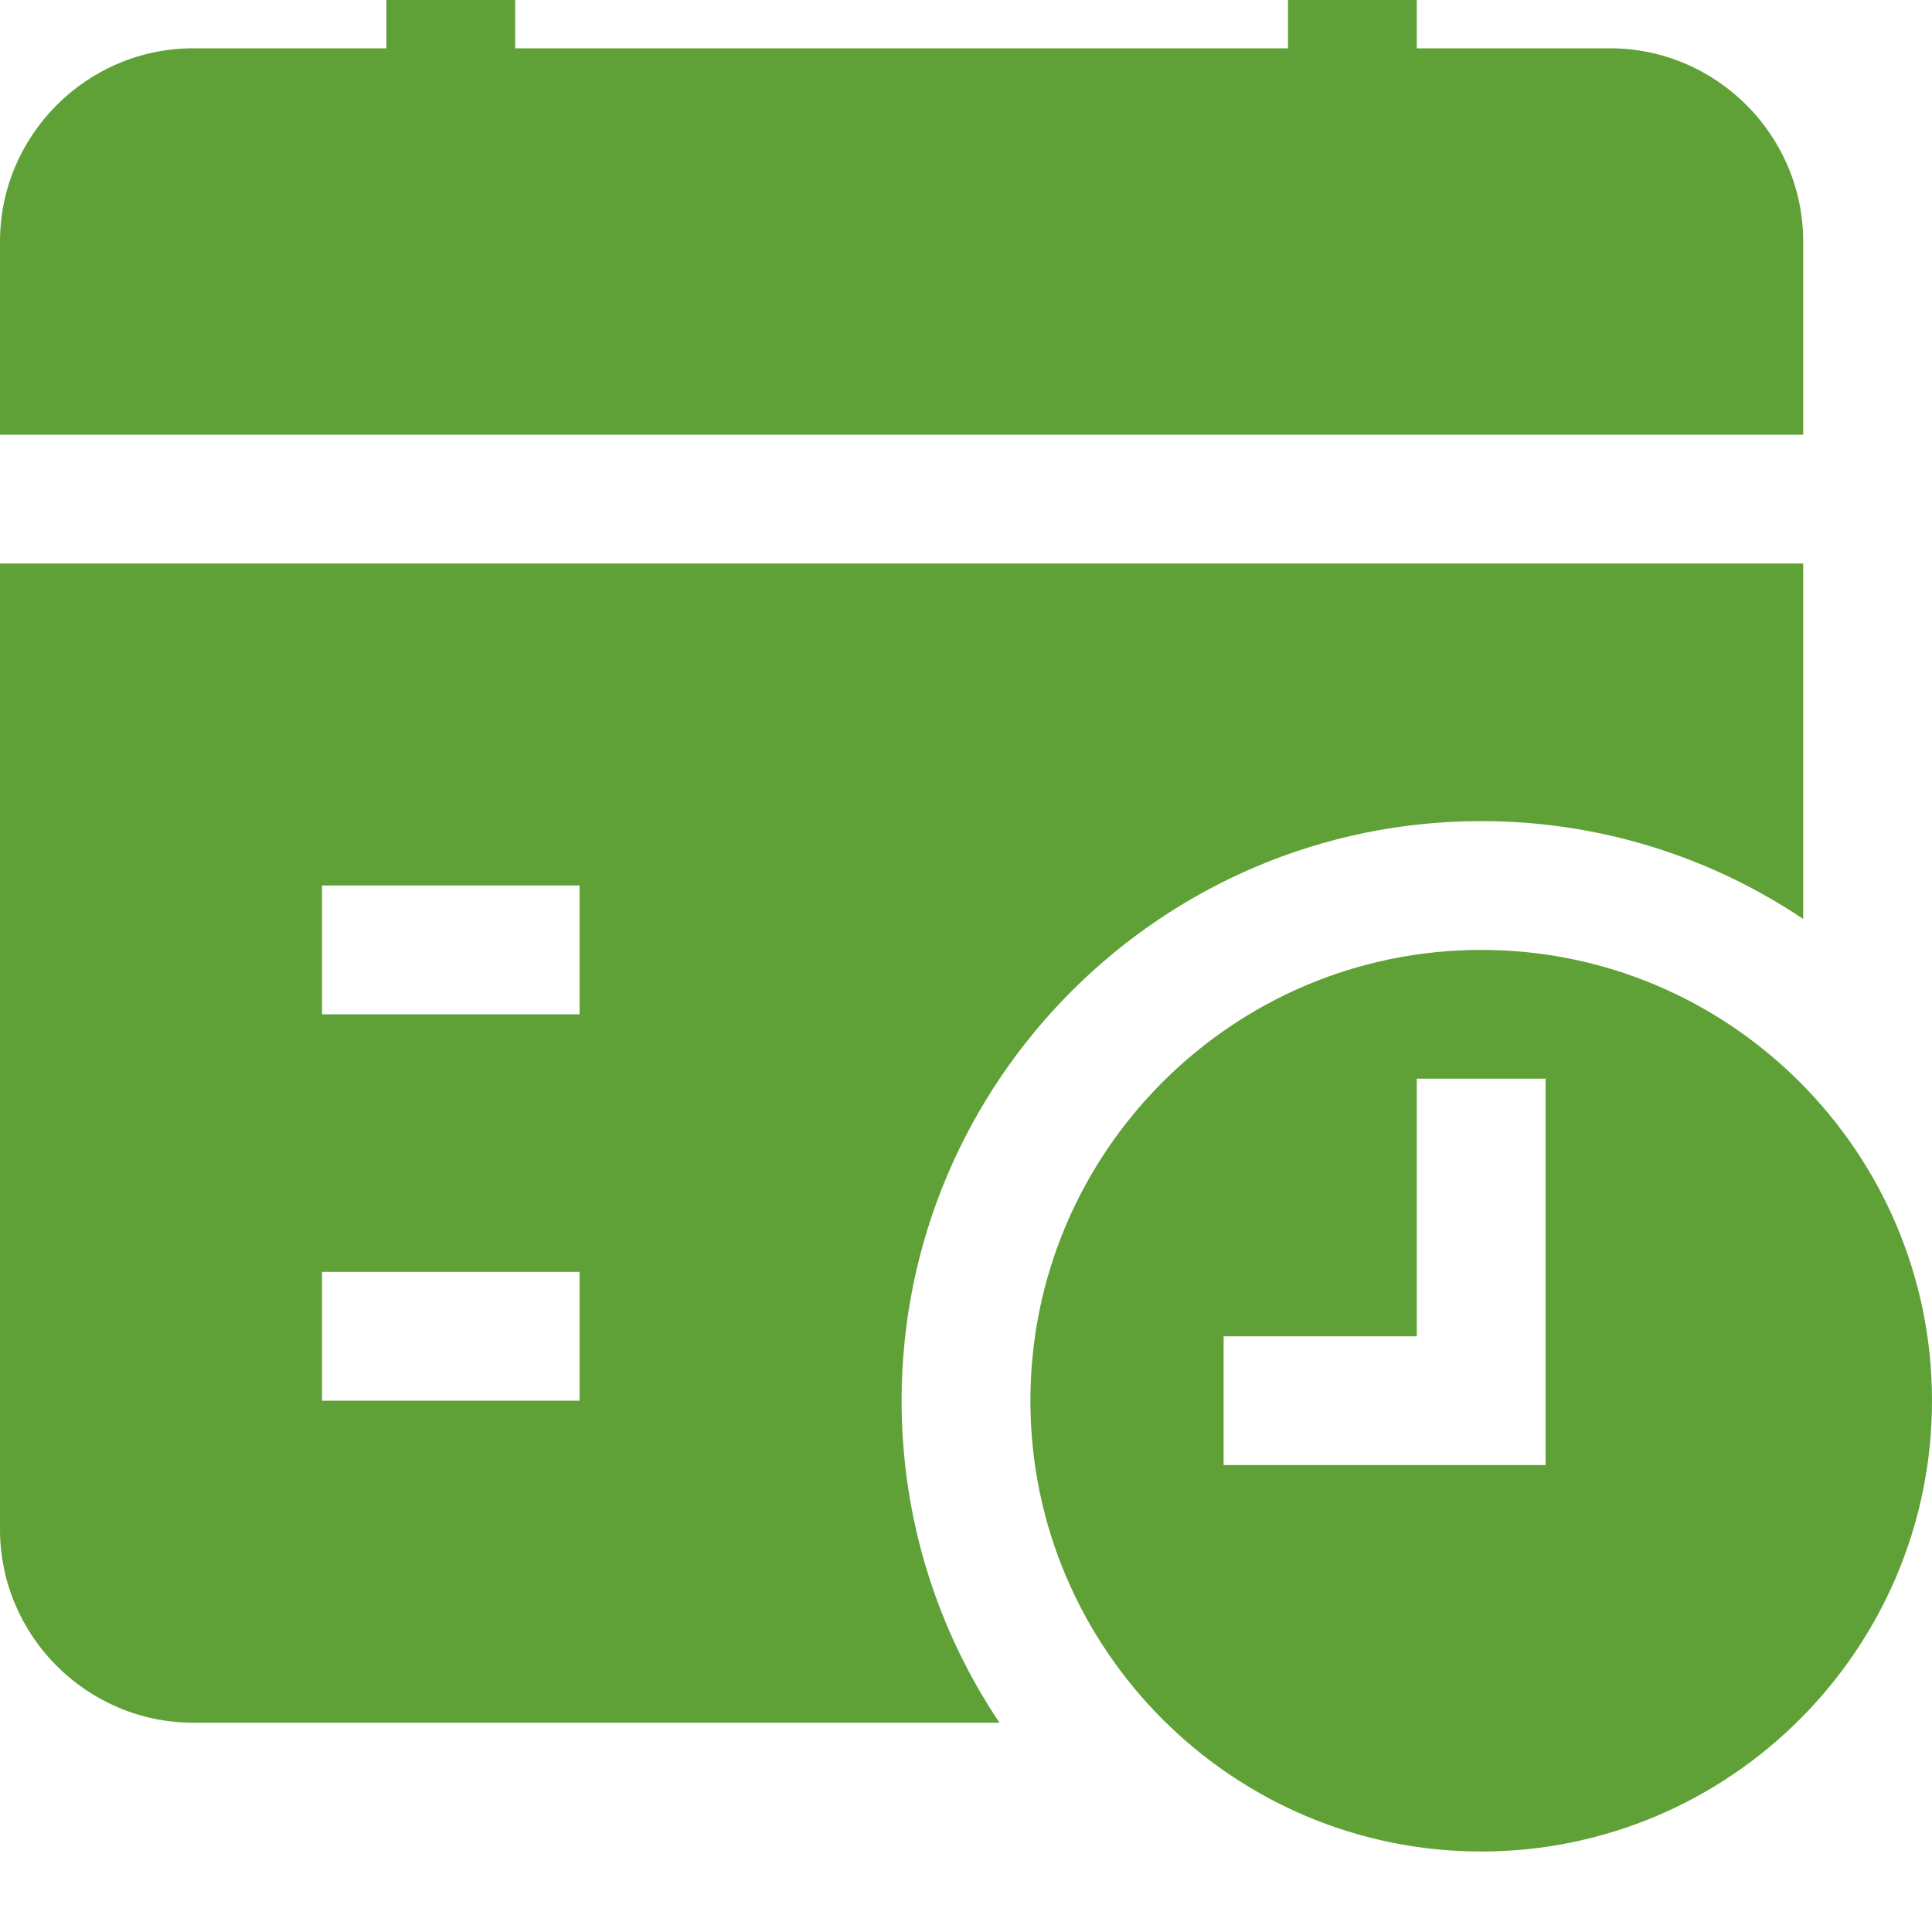 <?xml version="1.0" encoding="UTF-8"?>
<svg xmlns="http://www.w3.org/2000/svg" width="48" height="48" viewBox="0 0 48 48" fill="none">
  <g clip-path="url(#clip0_7280_200)">
    <path d="M44.8 6V10.8H0V6C0 3.36 2.159 1.2 4.8 1.2H9.6V-2H12.8V1.2H32V-2H35.2V1.2H40C42.641 1.2 44.8 3.36 44.8 6ZM48 34.8C48 40.976 42.975 46 36.8 46C30.625 46 25.6 40.976 25.6 34.8C25.6 28.624 30.625 23.6 36.8 23.6C42.975 23.6 48 28.624 48 34.8ZM38.4 26.8H35.2V33.2H30.4V36.4H38.4V26.8ZM44.8 14V22.832C42.512 21.296 39.759 20.4 36.8 20.4C28.864 20.4 22.4 26.864 22.4 34.8C22.4 37.76 23.297 40.512 24.831 42.8H4.8C2.159 42.8 0 40.64 0 38V14H44.8ZM14.4 31.6H8V34.8H14.4V31.6ZM14.4 22H8V25.2H14.4V22Z" fill="#5FA137"></path>
  </g>
  <defs>
    <clipPath id="clip0_7280_200">
      <rect width="48" height="48" fill="white"></rect>
    </clipPath>
  </defs>
</svg>
